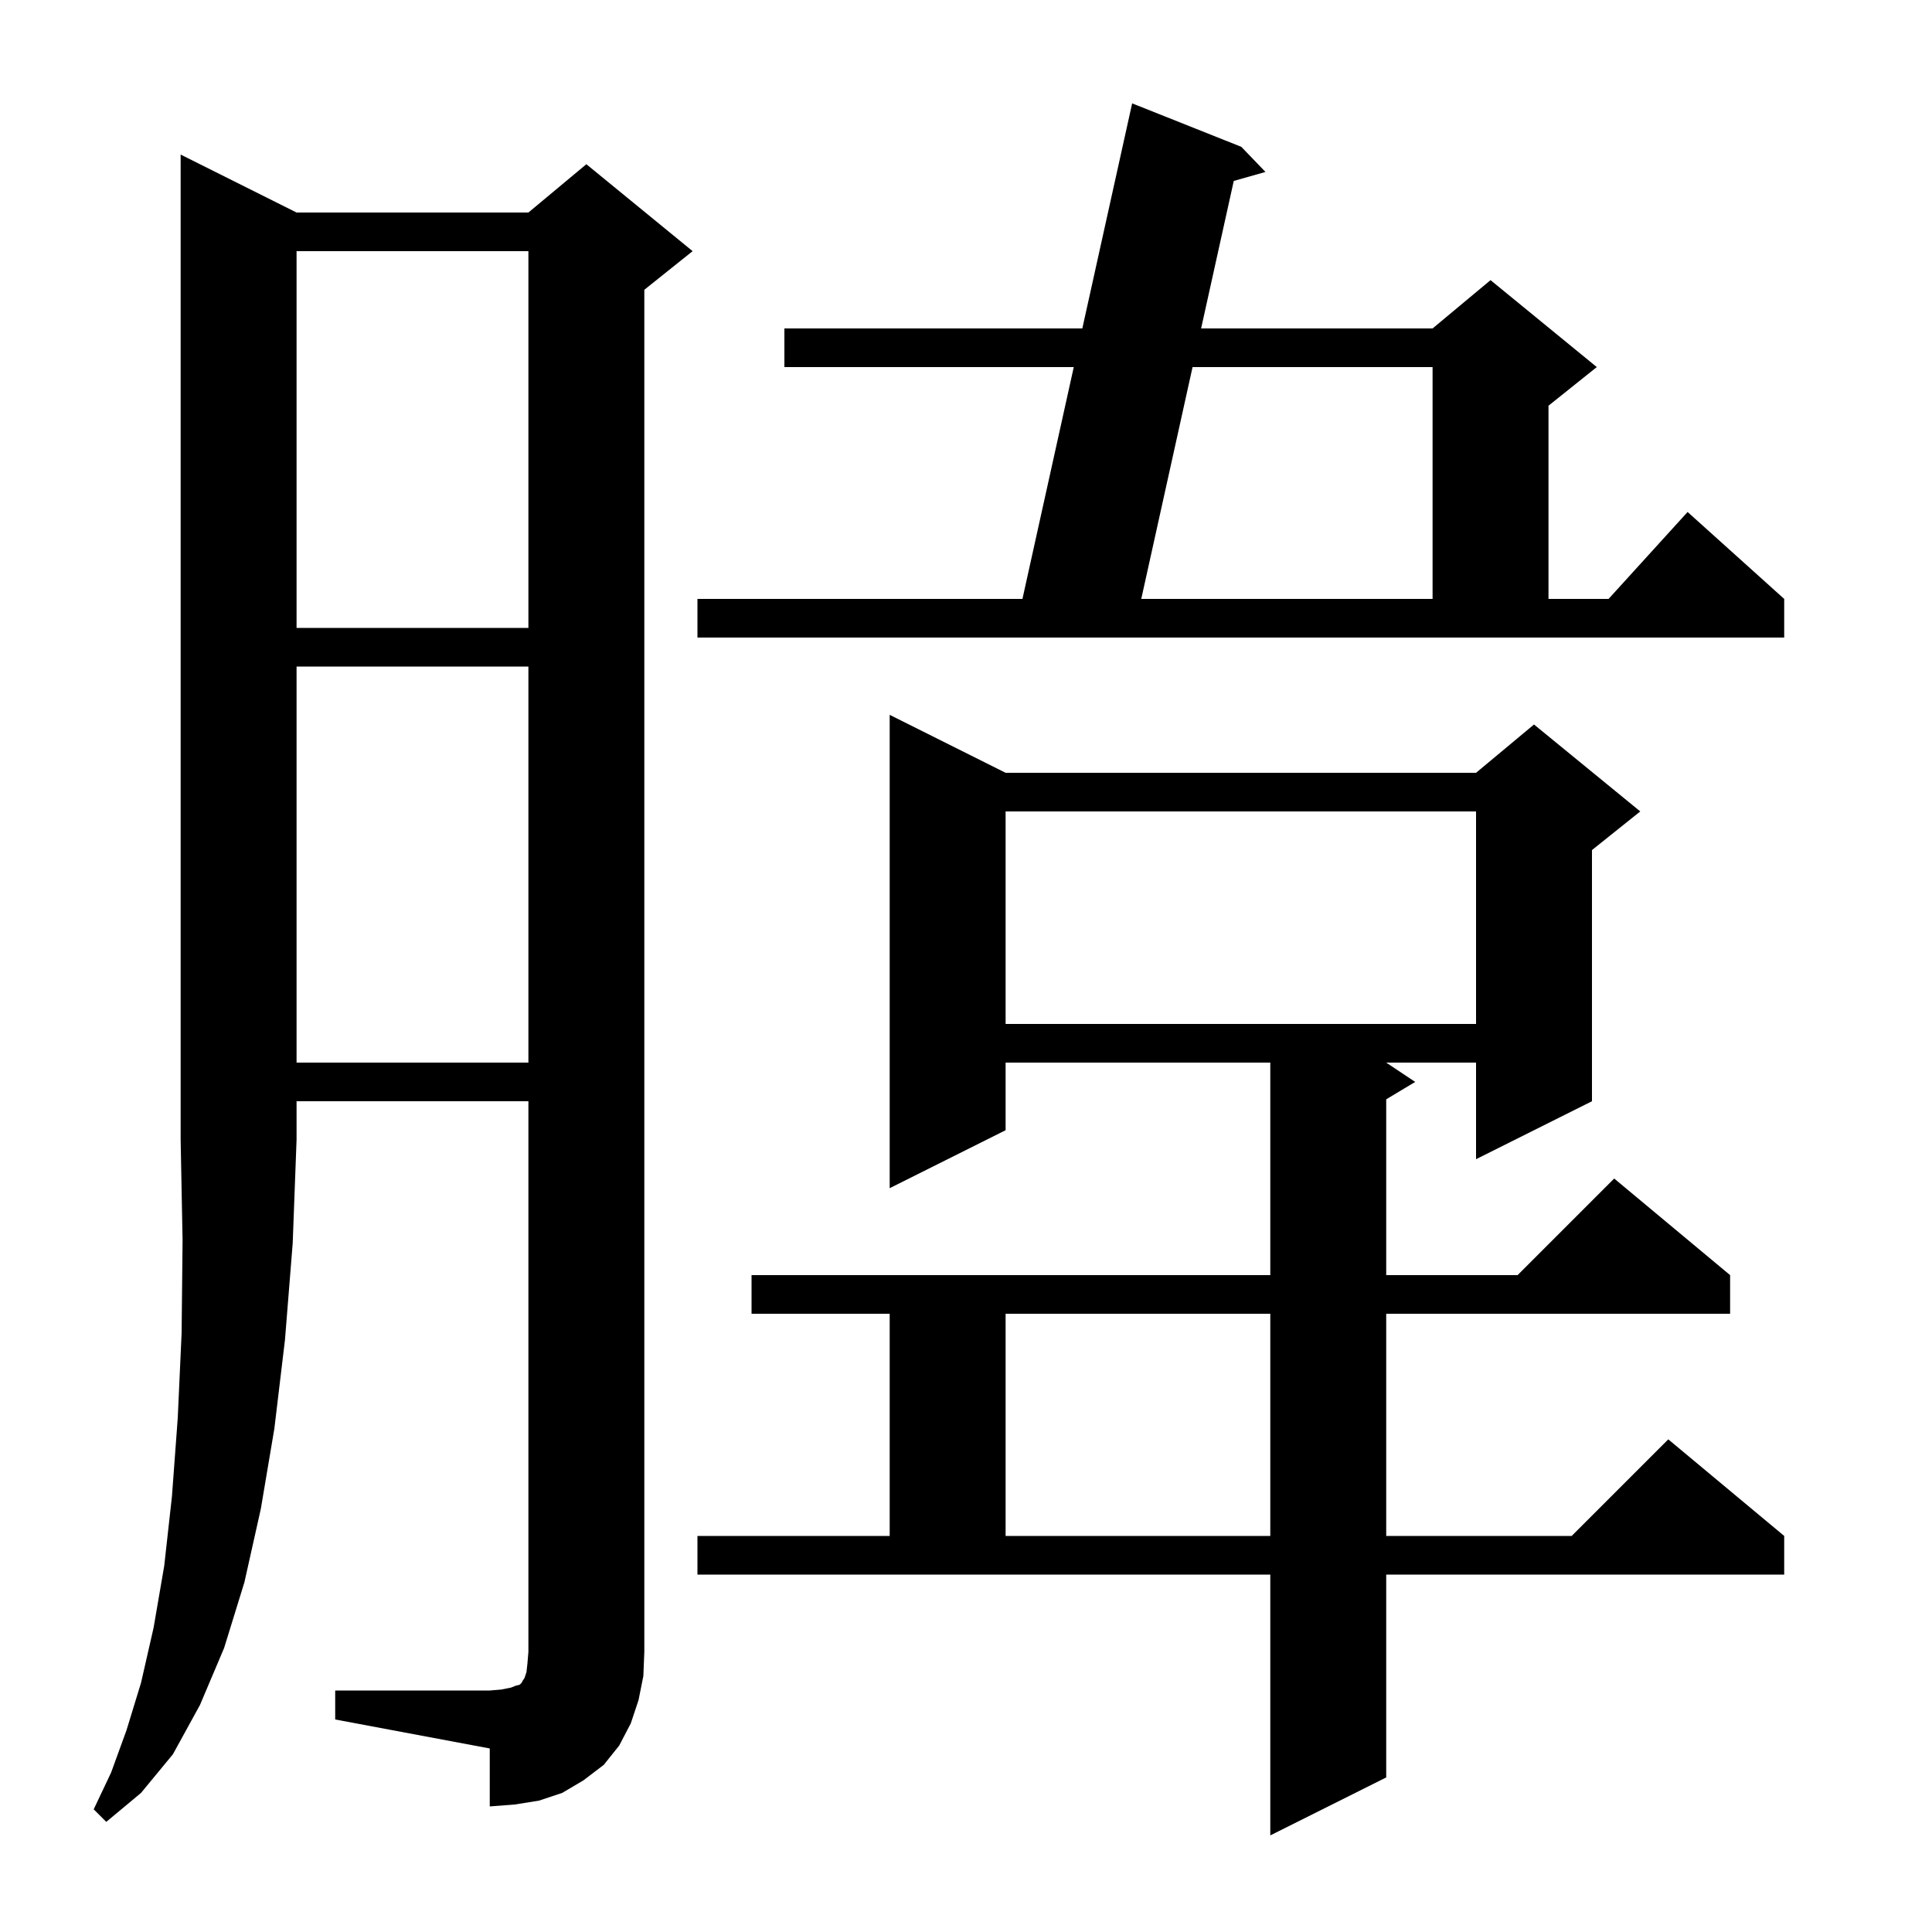 <svg xmlns="http://www.w3.org/2000/svg" xmlns:xlink="http://www.w3.org/1999/xlink" version="1.1" baseProfile="full" viewBox="0 0 200 200" width="200" height="200"><g fill="currentColor"><path d="M 72.2 159.0 L 92.1 159.0 L 92.1 136.0 L 77.8 136.0 L 77.8 132.0 L 131.5 132.0 L 131.5 110.0 L 104.1 110.0 L 104.1 117.0 L 92.1 123.0 L 92.1 74.0 L 104.1 80.0 L 152.8 80.0 L 158.8 75.0 L 169.8 84.0 L 164.8 88.0 L 164.8 114.0 L 152.8 120.0 L 152.8 110.0 L 143.5 110.0 L 146.5 112.0 L 143.5 113.8 L 143.5 132.0 L 157.1 132.0 L 167.1 122.0 L 179.1 132.0 L 179.1 136.0 L 143.5 136.0 L 143.5 159.0 L 162.7 159.0 L 172.7 149.0 L 184.7 159.0 L 184.7 163.0 L 143.5 163.0 L 143.5 184.0 L 131.5 190.0 L 131.5 163.0 L 72.2 163.0 Z M 30.7 22.0 L 54.7 22.0 L 60.7 17.0 L 71.7 26.0 L 66.7 30.0 L 66.7 171.0 L 66.6 173.5 L 66.1 176.0 L 65.3 178.4 L 64.1 180.7 L 62.5 182.7 L 60.4 184.3 L 58.2 185.6 L 55.8 186.4 L 53.3 186.8 L 50.7 187.0 L 50.7 181.0 L 34.7 178.0 L 34.7 175.0 L 50.7 175.0 L 51.9 174.9 L 52.9 174.7 L 53.4 174.5 L 53.8 174.4 L 54.0 174.2 L 54.1 174.0 L 54.3 173.7 L 54.5 173.1 L 54.6 172.2 L 54.7 171.0 L 54.7 114.0 L 30.7 114.0 L 30.7 118.0 L 30.3 128.7 L 29.5 138.7 L 28.4 147.9 L 27.0 156.2 L 25.3 163.8 L 23.2 170.6 L 20.7 176.5 L 17.9 181.6 L 14.6 185.6 L 11.0 188.6 L 9.7 187.3 L 11.5 183.5 L 13.1 179.1 L 14.6 174.2 L 15.9 168.5 L 17.0 162.1 L 17.8 154.9 L 18.4 146.8 L 18.8 138.0 L 18.9 128.4 L 18.7 118.0 L 18.7 16.0 Z M 104.1 136.0 L 104.1 159.0 L 131.5 159.0 L 131.5 136.0 Z M 30.7 69.0 L 30.7 110.0 L 54.7 110.0 L 54.7 69.0 Z M 104.1 84.0 L 104.1 106.0 L 152.8 106.0 L 152.8 84.0 Z M 72.2 62.0 L 105.843 62.0 L 111.156 38.0 L 81.2 38.0 L 81.2 34.0 L 112.042 34.0 L 117.2 10.7 L 128.5 15.2 L 131.0 17.8 L 127.719 18.729 L 124.339 34.0 L 148.3 34.0 L 154.3 29.0 L 165.3 38.0 L 160.3 42.0 L 160.3 62.0 L 166.518 62.0 L 174.7 53.0 L 184.7 62.0 L 184.7 66.0 L 72.2 66.0 Z M 30.7 26.0 L 30.7 65.0 L 54.7 65.0 L 54.7 26.0 Z M 123.454 38.0 L 118.143 62.0 L 148.3 62.0 L 148.3 38.0 Z "/></g></svg>